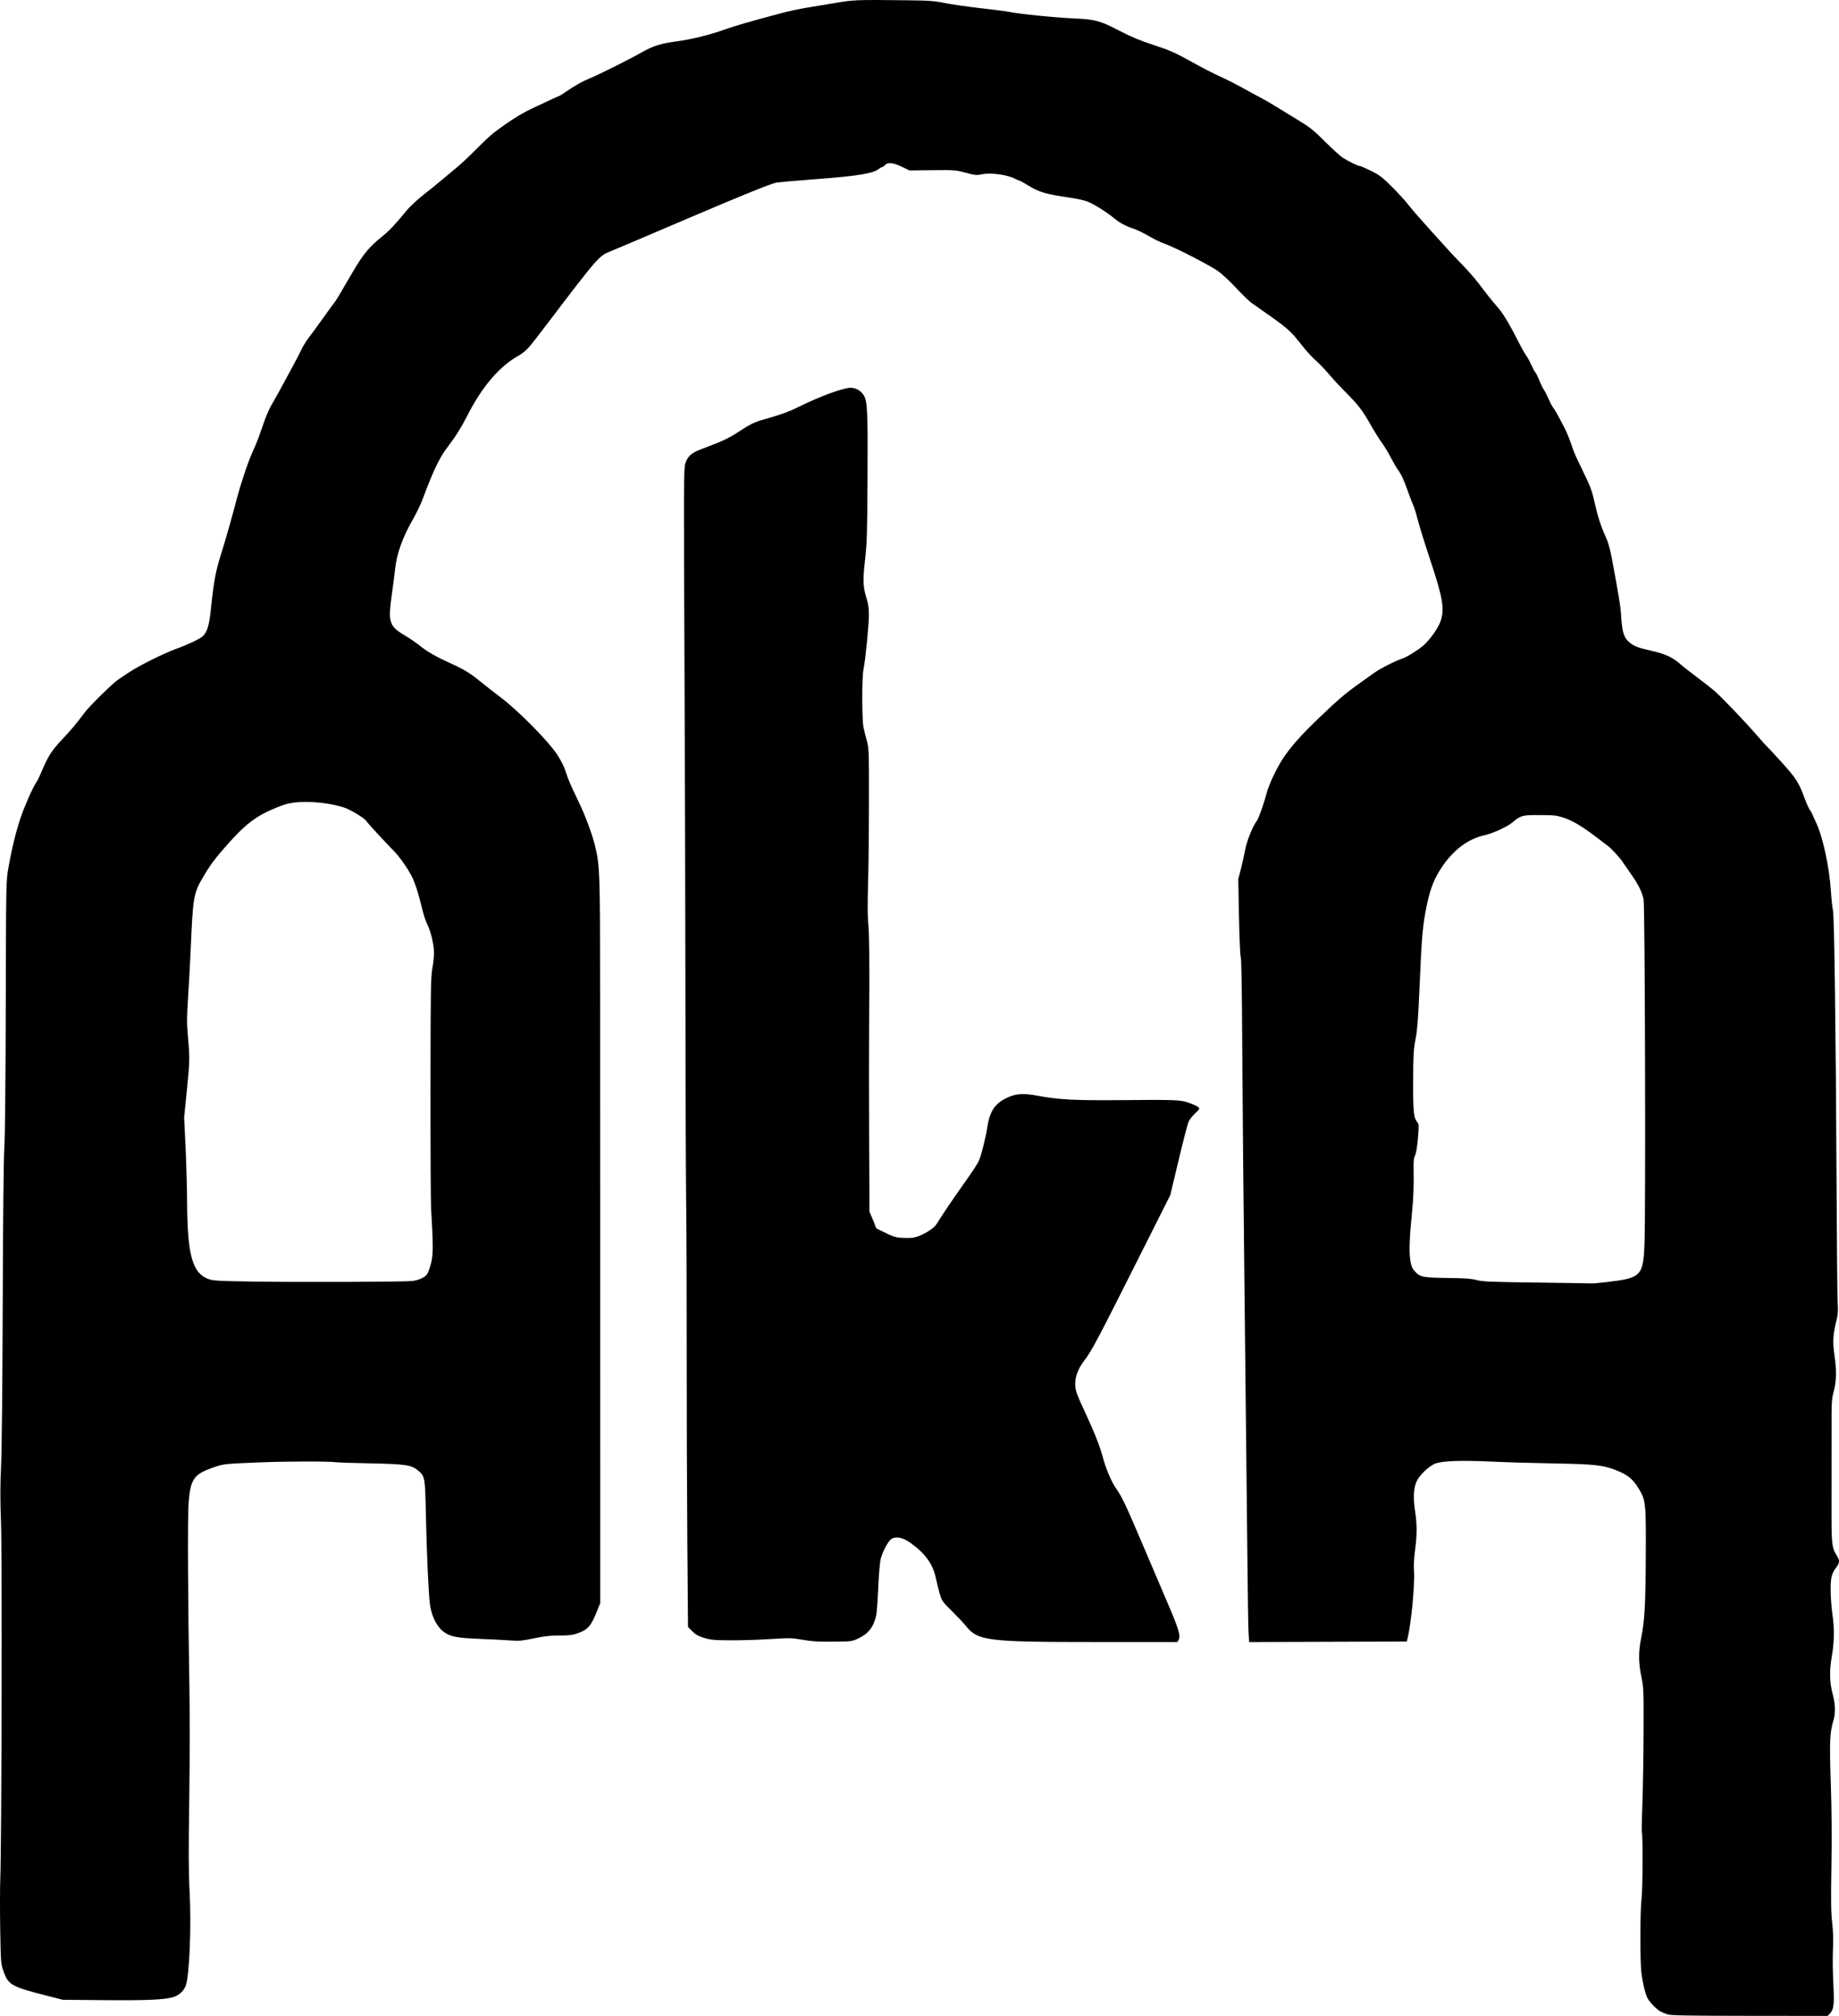 <svg version="1.1" viewBox="0 0 469.9 514.99" xml:space="preserve" xmlns="http://www.w3.org/2000/svg"><g transform="translate(49.07 130.6)"><path d="m377.08 384.02c-0.582-0.184-1.415-0.524-1.852-0.755-1-0.529-2.862-2.462-3.377-3.505-0.566-1.146-1.236-4.018-1.526-6.543-0.355-3.083-0.318-16.033 0.052-18.732 0.298-2.169 0.363-16.483 0.077-16.946-0.073-0.118-0.014-3.347 0.131-7.175 0.145-3.828 0.283-12.08 0.306-18.337 0.041-10.9 0.017-11.499-0.56-14.288-0.754-3.642-0.767-6.368-0.048-9.922 0.891-4.399 1.109-8.308 1.177-21.034 0.071-13.371-9e-3 -14.136-1.795-17.076-1.447-2.382-2.691-3.439-5.35-4.547-3.536-1.473-5.728-1.729-16.339-1.909-5.093-0.087-12.058-0.29-15.478-0.451-8.328-0.392-13.248-0.212-14.978 0.55-1.637 0.721-3.939 2.965-4.633 4.515-0.758 1.692-0.887 4.153-0.392 7.442 0.535 3.549 0.535 6.162 3e-3 10.164-0.271 2.032-0.363 3.921-0.257 5.281 0.249 3.195-0.73 13.469-1.626 17.066l-0.231 0.926-40.278 0.136-0.149-2.449c-0.082-1.347-0.216-10.069-0.298-19.382-0.082-9.313-0.387-37.531-0.678-62.706-0.291-25.175-0.577-55.657-0.636-67.737-0.068-14.038-0.204-22.221-0.377-22.675-0.152-0.399-0.351-4.917-0.455-10.32l-0.184-9.61 0.678-2.64c0.373-1.452 0.826-3.474 1.006-4.492 0.46-2.591 1.905-6.222 3.159-7.938 0.402-0.55 1.817-4.586 2.366-6.747 0.579-2.282 2.481-6.349 4.206-8.996 1.921-2.946 4.573-5.932 9.304-10.473 4.634-4.449 6.812-6.311 10.028-8.577 1.343-0.946 3.141-2.231 3.997-2.855 1.435-1.048 5.589-3.157 7.143-3.627 1.06-0.321 4.113-2.209 5.391-3.334 1.709-1.504 3.8-4.451 4.404-6.206 1.085-3.154 0.621-5.91-2.65-15.728-1.333-4.002-2.759-8.596-3.168-10.21-0.409-1.613-0.924-3.282-1.144-3.708-0.22-0.426-0.821-1.983-1.335-3.461-1.015-2.917-1.772-4.536-2.696-5.773-0.326-0.437-1.124-1.815-1.772-3.063-0.648-1.248-1.683-2.952-2.3-3.787-0.617-0.835-1.84-2.79-2.718-4.345-2.099-3.718-3.238-5.212-6.358-8.337-1.427-1.43-3.416-3.573-4.42-4.763-1.004-1.19-2.496-2.74-3.316-3.446-0.82-0.706-2.401-2.432-3.513-3.837-3.322-4.196-3.067-3.981-12.985-10.942-0.561-0.394-2.3-2.088-3.864-3.766-1.565-1.677-3.638-3.608-4.608-4.29-2.029-1.426-10.078-5.598-13.008-6.742-2.348-0.917-2.683-1.078-5.269-2.541-1.09-0.617-2.583-1.318-3.317-1.558-1.956-0.64-3.594-1.515-4.923-2.63-1.968-1.651-5.489-3.83-7.078-4.381-0.828-0.287-2.738-0.696-4.245-0.91-6.059-0.858-7.931-1.409-10.736-3.157-1.053-0.656-2.023-1.194-2.157-1.195-0.133-7.94e-4 -0.6-0.193-1.036-0.428-2.037-1.094-6.252-1.673-8.613-1.183-1.31 0.272-1.72 0.231-4.094-0.409-2.537-0.684-2.865-0.709-8.505-0.648l-5.865 0.064-1.967-0.946c-2.246-1.08-3.577-1.209-4.294-0.417-0.263 0.291-0.6 0.529-0.748 0.529-0.148 0-0.457 0.158-0.687 0.352-1.474 1.242-5.317 1.889-16.028 2.696-4.948 0.373-9.622 0.788-10.388 0.923-1.262 0.222-9.108 3.398-21.892 8.861-12.983 5.548-19.167 8.175-20.337 8.636-2.98 1.176-3.236 1.468-15.872 18.087-5.686 7.477-5.538 7.318-8.217 8.914-4.701 2.802-9.042 8.021-12.666 15.228-1.384 2.752-2.962 5.247-4.98 7.872-2.005 2.609-3.665 6.085-6.304 13.202-0.48 1.295-1.574 3.575-2.432 5.066-2.668 4.641-4.213 8.907-4.595 12.688-0.088 0.873-0.47 3.825-0.85 6.559-1.022 7.37-0.764 8.132 3.642 10.749 1.081 0.642 2.74 1.79 3.686 2.55 1.811 1.455 4.215 2.816 7.92 4.481 3.113 1.399 4.843 2.459 7.294 4.471 1.164 0.955 3.574 2.841 5.356 4.191 4.484 3.397 12.084 11.096 14.308 14.493 1.025 1.566 1.85 3.198 2.189 4.328 0.542 1.807 1.294 3.562 3.363 7.843 1.669 3.454 3.435 8.204 4.16 11.191 1.226 5.049 1.286 6.857 1.288 38.286 5.3e-4 16.226 7e-3 44.384 0.014 62.574 7e-3 18.19 0.013 46.467 0.013 62.839v29.766l-0.726 1.814c-1.658 4.142-2.392 4.971-5.278 5.964-1.072 0.369-2.182 0.49-4.458 0.485-2.314-5e-3 -3.845 0.166-6.471 0.721-2.825 0.597-3.817 0.697-5.556 0.561-1.164-0.091-4.736-0.275-7.938-0.408-6.467-0.27-7.886-0.554-9.712-1.944-1.643-1.25-2.963-3.932-3.354-6.811-0.374-2.753-0.84-13.114-1.063-23.663-0.188-8.86-0.252-9.197-2.014-10.65-1.658-1.367-3.289-1.611-11.902-1.781-4.22-0.083-8.149-0.208-8.731-0.276-2.474-0.292-12.773-0.269-20.505 0.045-7.799 0.317-8.47 0.384-10.446 1.036-5.697 1.881-6.527 2.988-7.025 9.377-0.267 3.426-0.167 25.573 0.212 46.964 0.117 6.625 0.1 19.475-0.04 28.969-0.195 13.294-0.174 18.455 0.094 23.369 0.465 8.49-0.029 21.049-0.934 23.774-0.485 1.461-1.724 2.63-3.278 3.096-2.189 0.656-6.801 0.86-17.378 0.769l-10.815-0.093-4.366-1.114c-8.713-2.223-9.566-2.709-10.773-6.142-0.685-1.947-0.701-2.149-0.849-10.716-0.083-4.802-0.073-10.755 0.023-13.229 0.34-8.766 0.484-82.702 0.177-90.752-0.22-5.751-0.216-9.363 0.017-14.42 0.185-4.03 0.356-20.864 0.424-41.804 0.07-21.615 0.227-36.782 0.408-39.555 0.183-2.783 0.323-16.601 0.368-36.248 0.072-31.292 0.082-31.798 0.651-35.057 0.866-4.956 1.988-9.565 3.154-12.965 1.071-3.12 3.084-7.664 3.961-8.941 0.271-0.394 0.755-1.342 1.076-2.106 1.965-4.678 2.711-5.877 5.519-8.876 2.535-2.707 3.304-3.623 5.794-6.908 1.359-1.792 7.028-7.363 8.578-8.43 3.476-2.392 4.528-3.017 8.302-4.934 2.197-1.116 5.125-2.431 6.507-2.922 2.765-0.982 5.944-2.474 6.709-3.15 1.185-1.045 1.729-2.777 2.145-6.826 0.736-7.157 1.199-9.697 2.557-14.021 1.254-3.992 2.641-8.869 4.091-14.38 1.043-3.963 2.989-9.74 4.002-11.881 0.51-1.078 1.205-2.745 1.545-3.704 0.34-0.96 1.034-2.922 1.542-4.36 0.508-1.439 1.335-3.284 1.836-4.101 0.502-0.817 1.902-3.331 3.112-5.586 1.21-2.256 2.525-4.696 2.921-5.424 0.397-0.728 1.069-2.043 1.495-2.924 0.426-0.88 1.213-2.19 1.75-2.91 0.537-0.72 1.334-1.786 1.772-2.368 0.437-0.582 1.555-2.13 2.483-3.44 0.929-1.31 1.973-2.738 2.32-3.175 0.348-0.437 1.076-1.568 1.619-2.514 0.543-0.946 1.236-2.136 1.54-2.646 0.304-0.509 1.145-1.938 1.868-3.175 2.445-4.183 4.066-6.131 7.209-8.665 2.023-1.631 3.295-2.975 6.45-6.813 0.783-0.952 2.676-2.711 4.207-3.909 1.531-1.197 3.629-2.896 4.662-3.775 1.033-0.879 2.771-2.328 3.863-3.22 1.091-0.892 3.343-3.007 5.004-4.7 1.661-1.693 3.685-3.582 4.498-4.199 3.58-2.714 6.749-4.746 9.307-5.966 4.011-1.914 7.378-3.469 7.51-3.469 0.063 0 0.864-0.517 1.781-1.148 2.175-1.499 4.236-2.646 5.998-3.338 1.929-0.758 10.501-5.051 13.211-6.616 2.736-1.58 4.891-2.26 8.784-2.769 3.809-0.499 8.514-1.652 12.338-3.025 2.685-0.964 6.173-1.972 14.65-4.233 1.673-0.446 4.471-1.045 6.218-1.331s5.139-0.85 7.541-1.255c4.673-0.788 5.17-0.806 17.992-0.667 5.915 0.064 7.138 0.152 9.922 0.716 1.746 0.354 5.854 0.943 9.128 1.31s6.489 0.781 7.144 0.921c2.623 0.561 11.921 1.488 17.33 1.728 4.733 0.21 6.199 0.625 10.926 3.092 3.015 1.573 5.267 2.512 8.829 3.68 3.873 1.27 5.492 1.964 8.52 3.653 4.191 2.337 6.498 3.523 9.47 4.869 1.115 0.505 3.199 1.575 4.63 2.377 1.432 0.803 3.437 1.891 4.455 2.42 1.019 0.528 2.647 1.462 3.619 2.075 0.972 0.613 3.532 2.178 5.689 3.479 3.502 2.112 4.288 2.73 7.361 5.783 1.892 1.88 3.916 3.725 4.498 4.101 1.393 0.9 4.014 2.17 4.475 2.17 0.201 0 1.479 0.555 2.84 1.234 2.153 1.073 2.854 1.615 5.403 4.167 1.611 1.613 3.414 3.588 4.008 4.389 0.594 0.8 2.968 3.539 5.277 6.085 2.309 2.547 4.613 5.1 5.12 5.673 0.507 0.574 2.035 2.181 3.394 3.572 1.36 1.391 3.2 3.481 4.089 4.646 2.535 3.319 3.207 4.178 3.902 4.99 0.357 0.416 1.017 1.19 1.467 1.72 1.114 1.312 2.928 4.366 4.745 7.988 0.832 1.659 1.792 3.383 2.134 3.831 0.341 0.447 0.932 1.522 1.314 2.387 0.381 0.866 0.863 1.764 1.07 1.995 0.207 0.232 0.663 1.152 1.014 2.045 0.35 0.893 0.867 1.954 1.15 2.357s0.849 1.507 1.259 2.453c0.41 0.946 0.95 1.958 1.2 2.249 0.25 0.291 0.914 1.409 1.475 2.484 0.561 1.075 1.248 2.385 1.525 2.91 0.488 0.925 1.399 3.276 2.113 5.454 0.191 0.582 1.311 3.023 2.49 5.424 1.797 3.662 2.255 4.87 2.836 7.497 0.841 3.799 1.699 6.485 2.916 9.118 0.623 1.349 1.123 3.092 1.563 5.451 1.874 10.045 2.257 12.435 2.403 14.977 0.206 3.6 0.66 5.207 1.767 6.258 1.288 1.222 2.232 1.611 5.988 2.464 3.618 0.821 5.487 1.706 7.583 3.589 0.582 0.523 2.296 1.866 3.809 2.985 1.513 1.119 3.537 2.699 4.498 3.512 1.899 1.606 7.652 7.611 11.131 11.62 1.2 1.382 2.343 2.643 2.541 2.8 0.198 0.158 1.883 1.975 3.744 4.038 3.758 4.164 4.297 5.029 6.01 9.651 0.368 0.992 0.909 2.142 1.203 2.554 0.294 0.413 0.534 0.814 0.534 0.892s0.483 1.168 1.073 2.422c1.638 3.48 3.291 11.151 3.686 17.102 0.148 2.236 0.393 4.541 0.543 5.123 0.34 1.313 0.745 32.129 0.919 69.85 0.07 15.28 0.201 28.972 0.29 30.427 0.121 1.969 0.057 3.052-0.247 4.233-0.94 3.644-1.078 5.642-0.612 8.877 0.598 4.149 0.559 6.844-0.135 9.403-0.461 1.698-0.569 2.842-0.573 6.062-5e-3 3.957-9e-3 13.385-0.011 25.929 0 7.059 0.149 8.208 1.303 9.982 0.816 1.255 0.809 1.919-0.033 3.023-1.257 1.647-1.507 2.639-1.491 5.912 8e-3 1.673 0.201 4.343 0.429 5.933 0.563 3.927 0.521 7.138-0.146 11.033-0.648 3.79-0.567 6.574 0.284 9.757 0.623 2.328 0.687 4.719 0.172 6.43-0.969 3.22-1.064 5.39-0.705 16.126 0.231 6.905 0.284 13.964 0.16 21.332-0.148 8.806-0.109 11.675 0.195 14.32 0.262 2.276 0.324 4.38 0.201 6.747-0.099 1.892-0.06 5.781 0.085 8.642 0.284 5.583 0.155 6.71-0.895 7.837l-0.546 0.586-19.9-0.018c-15.271-0.013-20.146-0.096-20.958-0.352zm-15.671-187.09c8.897-1.041 9.391-1.538 9.72-9.792 0.331-8.31 0.126-86.269-0.231-87.955-0.432-2.04-1.284-3.74-3.372-6.73-1.002-1.435-1.996-2.864-2.208-3.175-0.622-0.915-2.731-3.168-3.501-3.741-0.391-0.291-1.641-1.244-2.778-2.117-3.59-2.758-6.2-4.333-8.406-5.073-1.933-0.649-2.502-0.715-6.229-0.731-4.559-0.019-4.822 0.054-7.144 1.976-1.278 1.058-4.905 2.708-6.929 3.154-4.267 0.938-8.037 3.753-11.004 8.215-1.909 2.872-2.903 5.352-3.762 9.393-1.12 5.269-1.357 7.969-1.98 22.622-0.289 6.804-0.512 9.57-0.959 11.906-0.511 2.672-0.585 3.978-0.608 10.716-0.027 7.926 0.132 9.435 1.106 10.526 0.374 0.419 0.387 0.87 0.116 4.033-0.188 2.192-0.468 3.875-0.728 4.378-0.298 0.577-0.411 1.452-0.383 2.979 0.086 4.753-0.026 7.892-0.422 11.813-0.637 6.311-0.76 10.131-0.391 12.196 0.272 1.52 0.488 1.984 1.326 2.848 1.267 1.306 1.964 1.426 8.743 1.509 3.933 0.049 5.568 0.174 6.879 0.528 1.49 0.403 3.54 0.487 15.346 0.635 7.494 0.094 13.805 0.196 14.025 0.226 0.219 0.03 1.917-0.122 3.774-0.34zm-305.1-0.29c1.697-0.217 3.248-0.946 3.797-1.783 0.219-0.335 0.648-1.554 0.953-2.709 0.58-2.197 0.583-4.515 0.023-14.138-0.097-1.673-0.166-15.544-0.153-30.824 0.021-24.594 0.074-28.07 0.462-30.295 0.241-1.382 0.438-3.228 0.437-4.101-0.001-1.989-0.839-5.546-1.698-7.205-0.359-0.694-0.901-2.274-1.203-3.511-0.999-4.09-1.633-6.196-2.427-8.067-0.828-1.951-3.413-5.721-4.99-7.279-1.621-1.601-6.716-7.131-6.943-7.536-0.428-0.765-4.163-3.025-5.871-3.553-4.705-1.453-11.123-1.805-14.697-0.806-1.089 0.304-3.31 1.203-4.935 1.996-3.501 1.709-6.024 3.797-9.981 8.26-3.245 3.661-4.33 5.102-6.124 8.142-2.592 4.39-2.705 5.03-3.308 18.765-0.16 3.638-0.464 9.2-0.676 12.359-0.291 4.329-0.319 6.48-0.117 8.731 0.6 6.678 0.596 7.088-0.148 14.496l-0.731 7.276 0.359 7.408c0.197 4.075 0.378 10.623 0.402 14.552 0.079 13.258 1.384 17.877 5.459 19.326 1.252 0.445 2.512 0.517 11.461 0.65 12.6 0.187 38.752 0.088 40.648-0.155zm99.714 91.662c-2.848-0.488-3.373-0.5-8.202-0.183-2.838 0.186-7.375 0.329-10.083 0.318-4.303-0.019-5.17-0.096-6.874-0.614-1.512-0.459-2.196-0.839-3.042-1.691l-1.092-1.098-0.177-21.96c-0.097-12.078-0.168-33.748-0.158-48.154 0.011-14.407-0.051-31.552-0.138-38.1-0.086-6.548-0.171-30.004-0.189-52.123-0.018-22.119-0.13-61.648-0.251-87.842-0.201-43.757-0.184-47.738 0.214-49.02 0.59-1.899 1.559-2.751 4.279-3.767 4.893-1.826 6.786-2.692 8.868-4.055 3.563-2.333 4.428-2.761 7.054-3.49 3.781-1.049 6.266-1.941 8.467-3.039 5.529-2.758 11.66-5.024 13.591-5.024 1.342 0 2.68 0.787 3.382 1.989 0.898 1.537 1.011 4.08 0.929 20.765-0.071 14.443-0.142 16.826-0.635 21.2-0.606 5.378-0.538 6.913 0.442 10.021 0.369 1.169 0.543 2.44 0.544 3.969 2e-3 2.626-0.917 11.908-1.388 14.023-0.423 1.897-0.413 12.819 0.013 14.817 0.171 0.8 0.555 2.348 0.855 3.44 0.518 1.888 0.544 2.652 0.532 15.743-7e-3 7.567-0.111 17.033-0.232 21.034-0.136 4.516-0.121 8.179 0.039 9.657 0.286 2.636 0.355 10.232 0.238 26.194-0.043 5.821-0.041 18.918 4e-3 29.104l0.081 18.521 0.739 1.72c0.407 0.946 0.772 1.892 0.813 2.102 0.04 0.21 0.242 0.467 0.447 0.569 4.268 2.134 4.528 2.222 6.831 2.312 1.81 0.071 2.571-0.023 3.729-0.459 1.943-0.731 3.978-2.095 4.582-3.07 1.501-2.422 4.037-6.185 6.643-9.855 2.764-3.893 3.864-5.576 4.254-6.509 0.549-1.314 1.704-5.924 1.999-7.977 0.621-4.331 1.881-6.349 4.888-7.829 2.439-1.201 4.304-1.335 8.226-0.592 4.979 0.943 9.465 1.19 19.943 1.098 15.369-0.135 16.297-0.101 18.518 0.672 1.049 0.365 2.12 0.856 2.382 1.093 0.451 0.409 0.413 0.488-0.778 1.603-0.69 0.645-1.45 1.62-1.689 2.167-0.24 0.547-1.387 4.983-2.55 9.858l-2.114 8.864-8.383 16.669c-10.343 20.566-11.664 23.058-13.501 25.466-1.806 2.367-2.571 4.532-2.382 6.746 0.097 1.144 0.552 2.42 1.838 5.159 2.754 5.868 4.355 9.816 5.068 12.503 0.876 3.3 2.287 6.659 3.558 8.471 1.476 2.103 2.427 4.109 6.589 13.886 2.044 4.802 4.99 11.708 6.548 15.346 2.858 6.676 3.348 8.318 2.794 9.354l-0.304 0.568h-20.375c-28.46 0-30.61-0.267-33.757-4.199-0.539-0.674-2.123-2.356-3.52-3.738-2.447-2.421-2.561-2.586-3.104-4.498-0.31-1.091-0.756-2.886-0.991-3.987-0.751-3.522-2.709-6.218-6.473-8.909-1.861-1.331-3.564-1.714-4.765-1.071-0.823 0.44-2.343 3.217-2.831 5.171-0.215 0.862-0.488 4.062-0.631 7.382-0.138 3.224-0.367 6.38-0.509 7.014-0.67 2.99-1.973 4.687-4.518 5.886-1.704 0.803-1.764 0.811-6.482 0.857-3.701 0.036-5.441-0.07-7.805-0.475z"/></g></svg>
